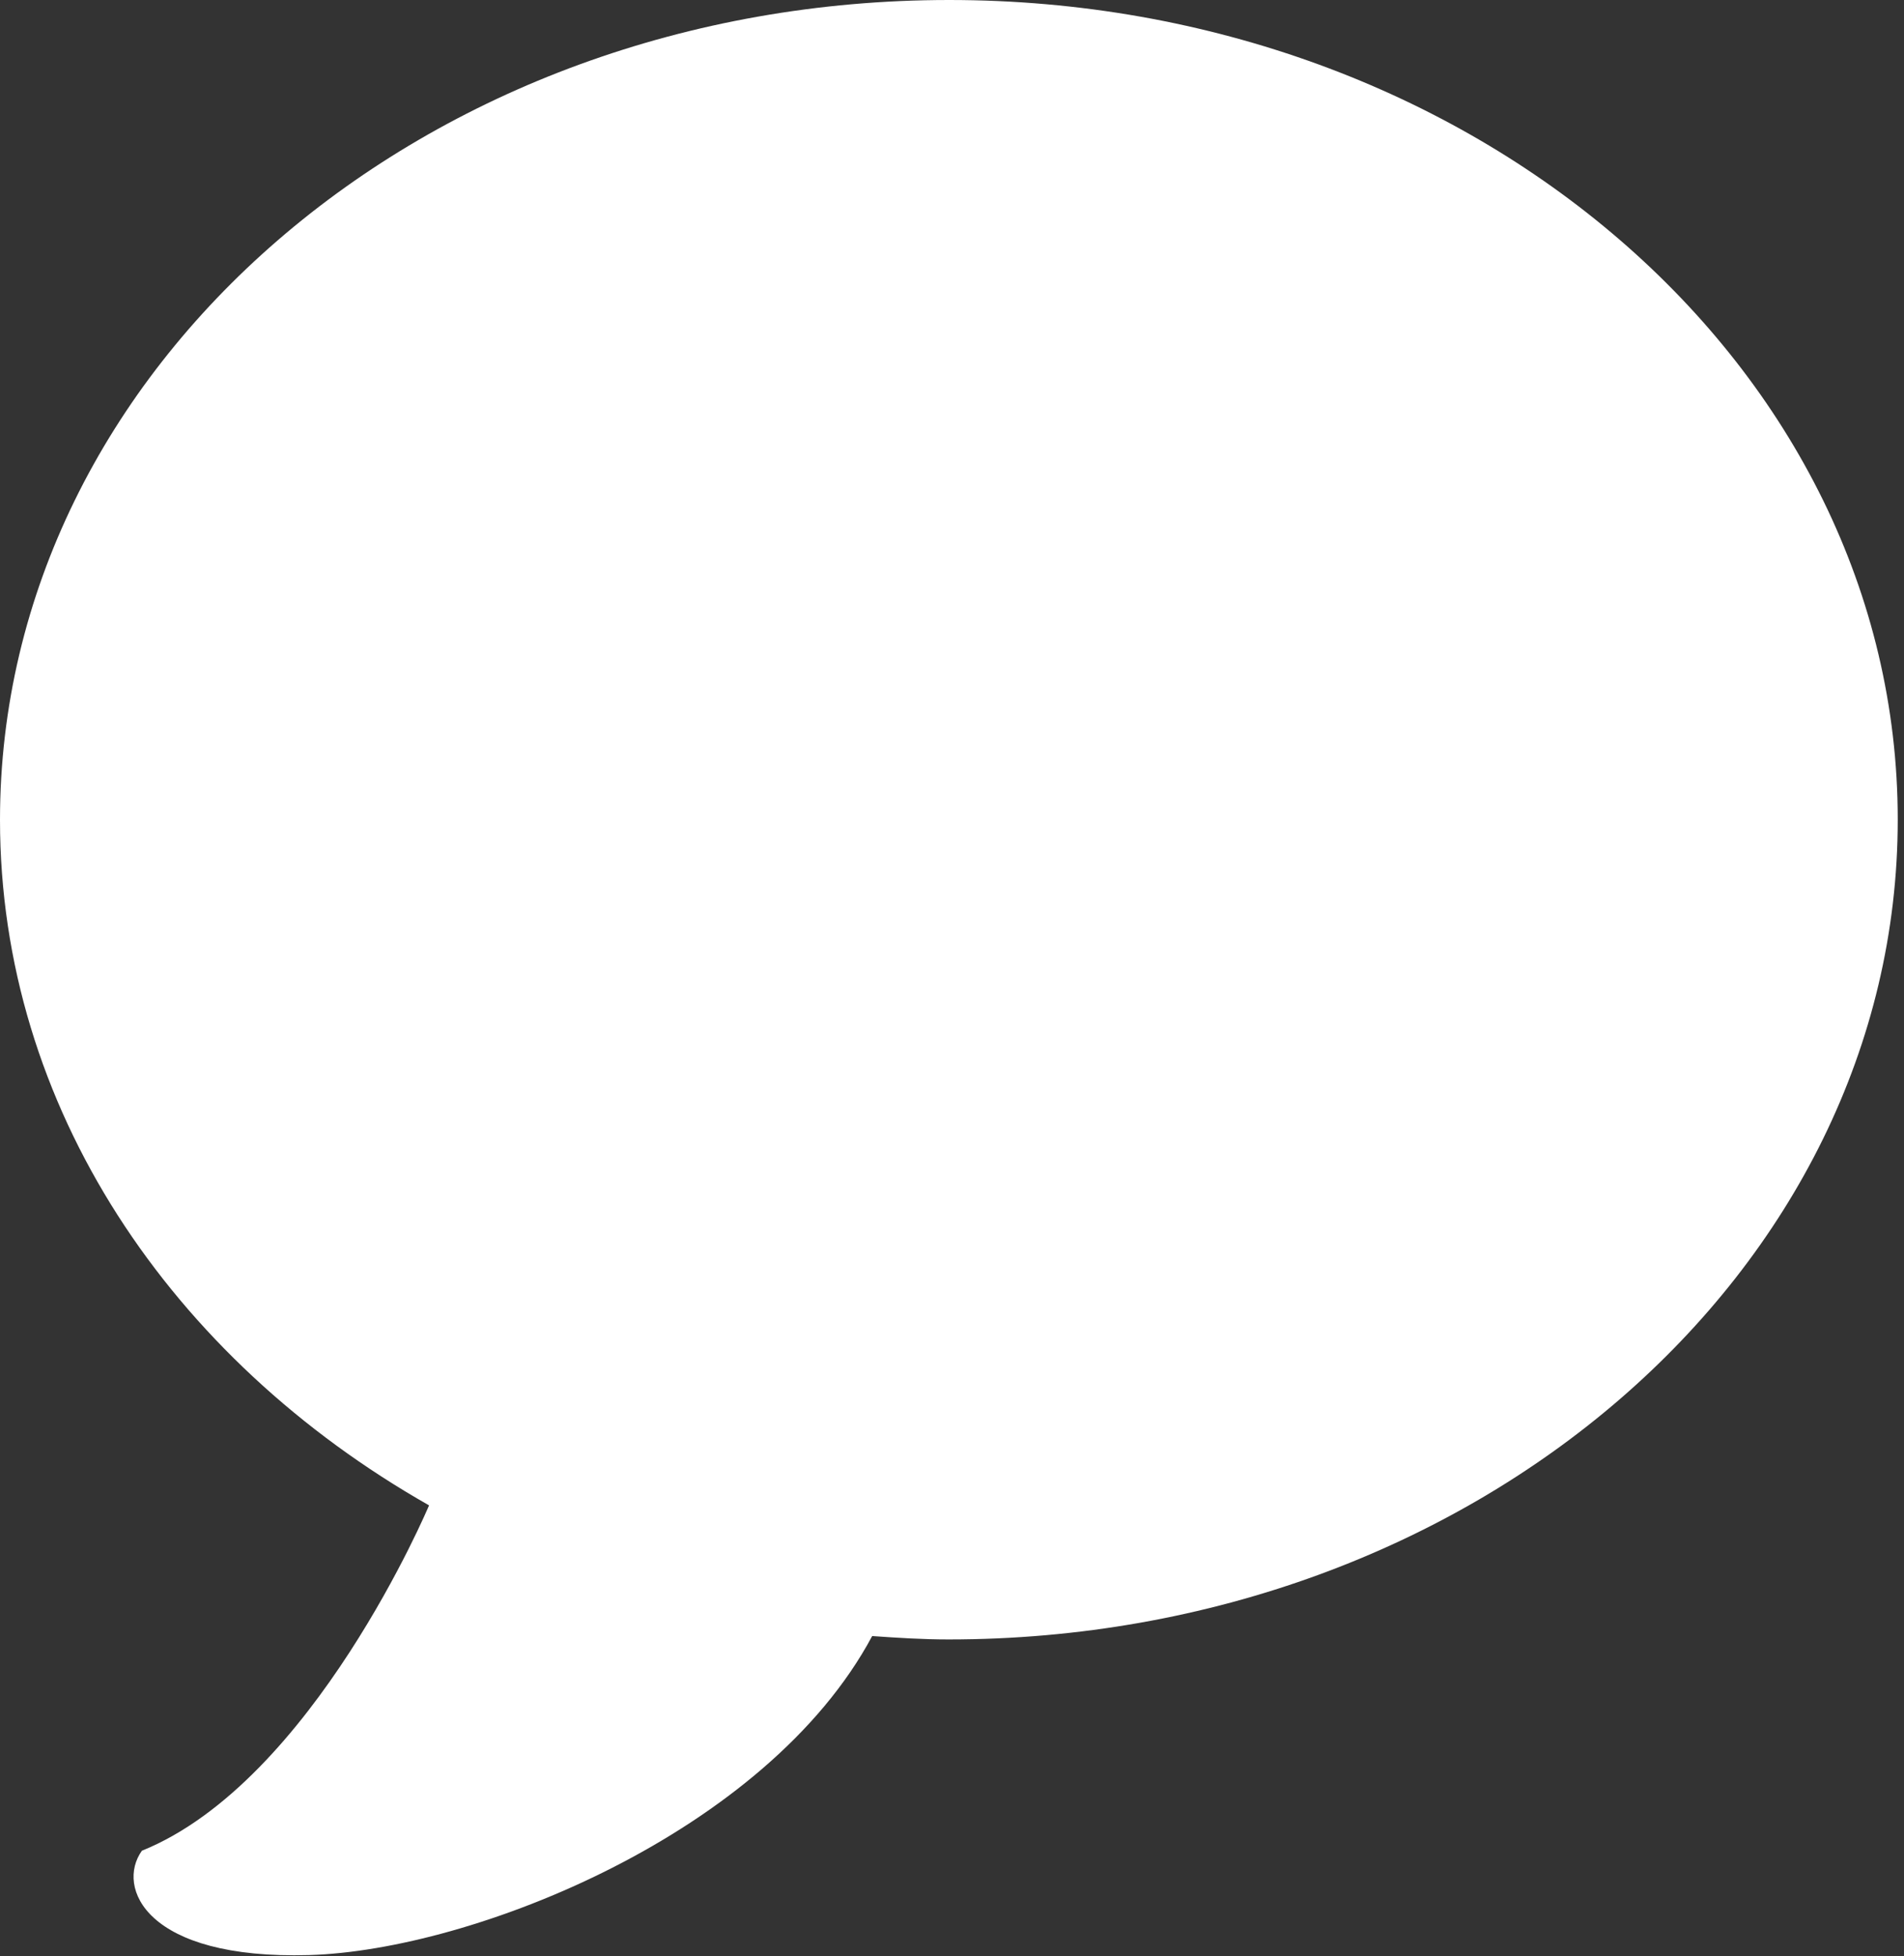 <svg width="73" height="75" xmlns="http://www.w3.org/2000/svg"><rect width="100%" height="100%" fill="#333333" stroke="none"/><path d="M36.39 0C16.29 0 0 14.07 0 31.43c0 11 6.55 20.66 16.45 26.28 0 0-4.45 10.59-11.01 13.24-1 1.4.14 4.18 6.41 4 6.27-.18 17.54-4.67 21.59-12.23 1 .07 1.94.13 2.93.13 20.09 0 36.39-14.07 36.39-31.43S56.48 0 36.39 0z" fill="#FFF" fill-rule="evenodd"/></svg>